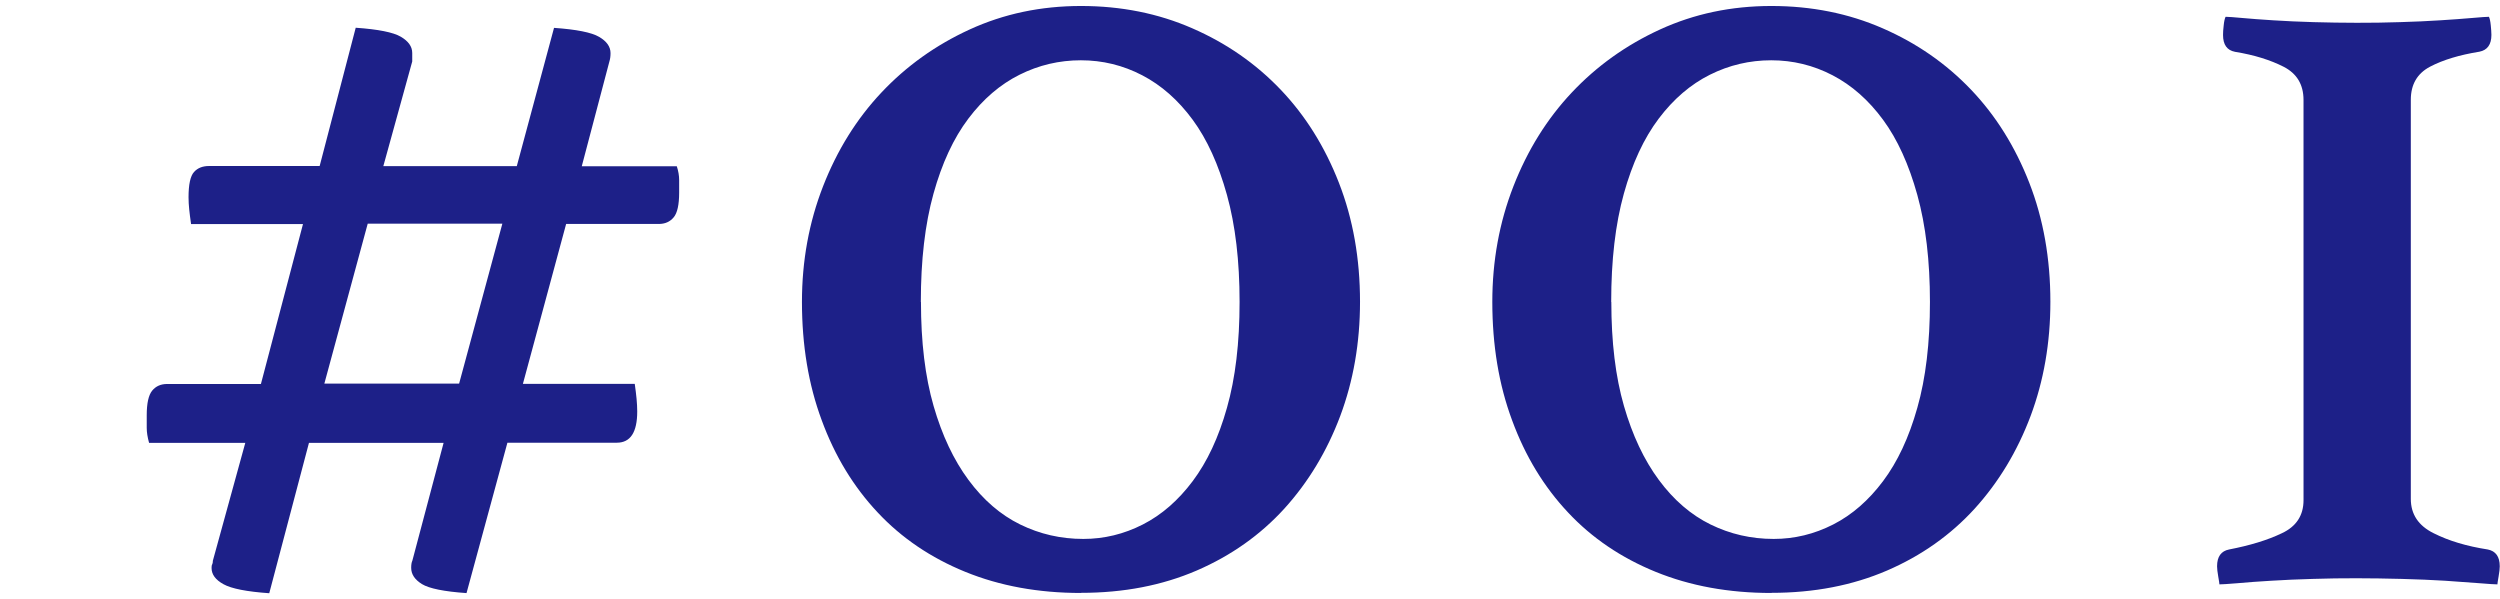 <?xml version="1.0" encoding="UTF-8"?>
<svg id="_レイヤー_2" data-name="レイヤー 2" xmlns="http://www.w3.org/2000/svg" viewBox="0 0 192 46">
  <defs>
    <style>
      .cls-1 {
        fill: #1d2088;
      }

      .cls-2 {
        fill: #c5c6d3;
        opacity: 0;
      }
    </style>
  </defs>
  <g id="_デザイン" data-name="デザイン">
    <g>
      <rect class="cls-2" width="192" height="46"/>
      <g>
        <path class="cls-1" d="M14.67,17.18c-.06-.43-.11-.8-.14-1.11-.03-.31-.05-.61-.05-.92,0-.98,.14-1.63,.42-1.94,.28-.31,.66-.46,1.15-.46h8.5l2.77-10.62c1.72,.12,2.88,.35,3.46,.69,.58,.34,.88,.75,.88,1.25v.65l-2.22,8.04h10.25l2.86-10.62c1.72,.12,2.88,.35,3.46,.69,.58,.34,.88,.75,.88,1.25,0,.25-.03,.46-.09,.65l-2.12,8.04h7.3c.12,.37,.18,.72,.18,1.06v.97c0,.92-.14,1.56-.42,1.89-.28,.34-.66,.51-1.15,.51h-7.11l-3.32,12.28h8.59c.06,.43,.11,.82,.14,1.15,.03,.34,.05,.66,.05,.97,0,1.6-.52,2.4-1.57,2.4h-8.4l-3.14,11.55c-1.72-.12-2.86-.35-3.42-.69-.55-.34-.83-.75-.83-1.25,0-.25,.03-.43,.09-.55l2.4-9.05h-10.34l-3.05,11.55c-1.72-.12-2.9-.35-3.51-.69-.62-.34-.92-.75-.92-1.25,0-.12,.01-.22,.05-.28,.03-.06,.05-.15,.05-.28l2.49-9.05h-7.39c-.12-.43-.18-.81-.18-1.15v-.97c0-.92,.14-1.55,.42-1.89,.28-.34,.66-.51,1.15-.51h7.2l3.23-12.28H14.67Zm10.25,12.28h10.34l3.32-12.28h-10.34l-3.33,12.28Z"/>
        <path class="cls-1" d="M83.01,45.54c-3.26,0-6.22-.54-8.87-1.62-2.65-1.08-4.9-2.6-6.74-4.57-1.85-1.97-3.28-4.32-4.29-7.07-1.02-2.74-1.52-5.77-1.52-9.1,0-3.14,.54-6.1,1.62-8.87,1.08-2.77,2.57-5.17,4.48-7.2,1.91-2.03,4.17-3.65,6.79-4.85,2.62-1.2,5.46-1.8,8.54-1.8s5.93,.57,8.54,1.71c2.62,1.14,4.88,2.71,6.79,4.71,1.91,2,3.4,4.39,4.48,7.16,1.08,2.77,1.62,5.82,1.62,9.14,0,3.14-.51,6.07-1.52,8.77-1.02,2.71-2.45,5.08-4.29,7.11-1.85,2.03-4.1,3.62-6.74,4.76-2.65,1.14-5.6,1.71-8.87,1.71Zm-12.28-22.35c0,3.08,.32,5.74,.97,7.99,.65,2.25,1.54,4.14,2.68,5.68,1.14,1.54,2.46,2.68,3.97,3.42,1.51,.74,3.12,1.11,4.85,1.11,1.6,0,3.12-.37,4.57-1.11,1.45-.74,2.72-1.85,3.83-3.33,1.11-1.48,1.99-3.35,2.63-5.63,.65-2.28,.97-4.99,.97-8.13s-.32-5.88-.97-8.22c-.65-2.34-1.52-4.26-2.63-5.77-1.11-1.51-2.4-2.65-3.88-3.42-1.48-.77-3.05-1.15-4.71-1.15s-3.23,.37-4.71,1.11-2.79,1.86-3.93,3.37c-1.14,1.51-2.03,3.43-2.68,5.77-.65,2.34-.97,5.11-.97,8.31Z"/>
        <path class="cls-1" d="M136.03,45.54c-3.26,0-6.22-.54-8.87-1.62-2.65-1.08-4.9-2.6-6.74-4.57-1.85-1.97-3.28-4.32-4.29-7.07-1.02-2.74-1.52-5.77-1.52-9.1,0-3.14,.54-6.1,1.62-8.87,1.08-2.77,2.57-5.17,4.48-7.2,1.91-2.03,4.17-3.65,6.79-4.85,2.62-1.2,5.46-1.8,8.54-1.8s5.93,.57,8.54,1.71c2.62,1.14,4.88,2.71,6.79,4.71,1.91,2,3.4,4.39,4.48,7.16,1.08,2.77,1.62,5.82,1.62,9.14,0,3.14-.51,6.07-1.52,8.77-1.02,2.71-2.45,5.08-4.29,7.11-1.85,2.03-4.1,3.62-6.74,4.76-2.65,1.14-5.6,1.71-8.87,1.71Zm-12.28-22.35c0,3.08,.32,5.74,.97,7.99,.65,2.25,1.54,4.14,2.68,5.68,1.14,1.54,2.46,2.68,3.97,3.42,1.51,.74,3.12,1.11,4.85,1.11,1.6,0,3.12-.37,4.57-1.11,1.45-.74,2.72-1.85,3.83-3.33,1.11-1.48,1.99-3.35,2.63-5.63,.65-2.28,.97-4.99,.97-8.13s-.32-5.88-.97-8.22c-.65-2.34-1.52-4.26-2.63-5.77-1.11-1.51-2.4-2.65-3.88-3.42-1.48-.77-3.05-1.15-4.71-1.15s-3.23,.37-4.71,1.11-2.79,1.86-3.93,3.37c-1.14,1.51-2.03,3.43-2.68,5.77-.65,2.34-.97,5.11-.97,8.31Z"/>
        <path class="cls-1" d="M170.94,1.29c.18,0,.6,.03,1.25,.09,.65,.06,1.45,.12,2.4,.18,.95,.06,1.99,.11,3.09,.14,1.11,.03,2.22,.05,3.32,.05s2.22-.01,3.32-.05c1.11-.03,2.14-.08,3.09-.14,.95-.06,1.77-.12,2.45-.18,.68-.06,1.11-.09,1.29-.09,.06,.12,.11,.34,.14,.65,.03,.31,.05,.55,.05,.74,0,.74-.31,1.17-.92,1.29-1.54,.25-2.8,.63-3.79,1.15-.99,.52-1.48,1.37-1.48,2.54v30.66c0,1.17,.58,2.05,1.75,2.63,1.17,.59,2.55,1,4.16,1.25,.61,.12,.92,.55,.92,1.29,0,.19-.03,.45-.09,.79-.06,.34-.09,.54-.09,.6-.18,0-.65-.03-1.39-.09-.74-.06-1.62-.12-2.63-.19-1.02-.06-2.12-.11-3.33-.14-1.2-.03-2.36-.05-3.46-.05s-2.23,.01-3.37,.05c-1.14,.03-2.2,.08-3.19,.14-.99,.06-1.85,.12-2.59,.19-.74,.06-1.2,.09-1.39,.09,0-.06-.03-.26-.09-.6-.06-.34-.09-.6-.09-.79,0-.74,.31-1.17,.92-1.29,1.6-.31,2.96-.72,4.06-1.25,1.11-.52,1.66-1.37,1.66-2.54V7.67c0-1.17-.51-2.02-1.52-2.54-1.02-.52-2.26-.91-3.74-1.15-.62-.12-.92-.55-.92-1.29,0-.19,.01-.43,.05-.74,.03-.31,.08-.52,.14-.65Z"/>
      </g>
    </g>
  </g>
</svg>
